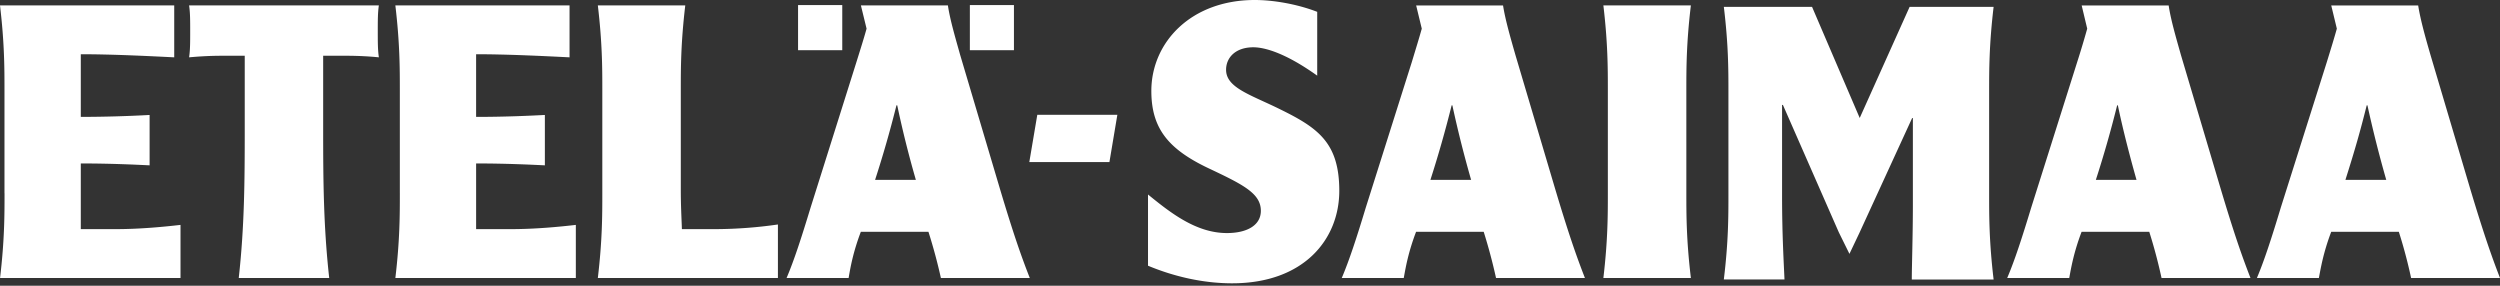 <svg xmlns="http://www.w3.org/2000/svg" width="210" height="24" fill="none" viewBox="0 0 210 24">
  <rect x="0" y="0" width="210" height="24" fill="#333333" stroke="none"/>
  <path fill="#fff" d="M144.802.574c.386 3.175.386 5.288.386 7.122v8.656c0 1.828 0 3.947-.386 7.121h5.095c-.071-1.605-.203-3.85-.203-7.025V8.813h.071l4.694 10.698.894 1.814.838-1.763 4.429-9.646h.061v7.365c0 2.408-.091 5.202-.091 6.197h6.873c-.376-3.174-.376-5.293-.376-7.121V7.7c0-1.834 0-3.947.376-7.122h-7.056l-4.191 9.332-4.003-9.332h-7.411V.574Zm52.214 14.533c.813-2.565 1.26-4.14 1.788-6.258h.061a100.25 100.25 0 0 0 1.58 6.258h-3.429ZM195.823.452l.472 1.956c-.224.802-.472 1.605-.848 2.824l-3.866 12.222c-.752 2.494-1.377 4.424-2.001 5.897h5.206c.163-.868.381-2.153 1.037-3.88h5.679a41.694 41.694 0 0 1 1.031 3.88H210c-.747-1.925-1.407-3.85-2.479-7.41l-3.358-11.318c-.381-1.316-.843-2.921-1.036-4.166h-7.315l.011-.005Zm-19.771 14.655a93.065 93.065 0 0 0 1.788-6.258h.061c.244 1.188.722 3.276 1.565 6.258h-3.414ZM174.859.452l.467 1.956a78.764 78.764 0 0 1-.848 2.824l-3.861 12.222c-.757 2.494-1.382 4.424-2.012 5.897h5.212c.158-.868.381-2.153 1.037-3.88h5.684a43.049 43.049 0 0 1 1.031 3.88h7.472c-.752-1.925-1.412-3.85-2.479-7.41l-3.363-11.318c-.37-1.316-.848-2.921-1.031-4.166h-7.314l.005-.005Zm-40.176 0c.376 3.17.376 5.288.376 7.117v8.66c0 1.83 0 3.943-.376 7.122h7.351c-.381-3.18-.381-5.293-.381-7.121V7.569c0-1.829 0-3.947.381-7.117h-7.351Zm-14.528 14.655a95.835 95.835 0 0 0 1.783-6.258h.061a95.52 95.52 0 0 0 1.575 6.258h-3.419ZM118.956.452l.473 1.956c-.224.802-.473 1.605-.843 2.824l-3.866 12.222c-.752 2.494-1.387 4.424-2.012 5.897h5.207c.158-.868.376-2.153 1.036-3.88h5.68a46.247 46.247 0 0 1 1.036 3.88h7.467c-.752-1.925-1.412-3.85-2.479-7.41l-3.358-11.318c-.376-1.316-.848-2.921-1.041-4.166h-7.31l.01-.005ZM96.433 22.32c2.23.93 4.673 1.478 7.061 1.478 6.06 0 9.006-3.723 9.006-7.766 0-4.044-1.783-5.288-4.993-6.863-2.474-1.22-4.516-1.798-4.516-3.307 0-1.021.787-1.89 2.291-1.89.853 0 2.575.391 5.364 2.383V.995C108.924.326 106.913 0 105.404 0c-5.359 0-8.691 3.56-8.691 7.64 0 3.109 1.386 4.866 4.769 6.477 2.921 1.381 4.43 2.118 4.43 3.59 0 1.22-1.163 1.87-2.855 1.87-2.58 0-4.744-1.707-6.624-3.24v5.988-.005Zm-9.3-12.679-.671 3.973h6.73l.666-3.973h-6.726Zm-13.625 5.466a93.7 93.7 0 0 0 1.794-6.258h.066a87.221 87.221 0 0 0 1.564 6.258h-3.424ZM72.315.452l.477 1.956c-.223.802-.477 1.605-.858 2.824l-3.85 12.222c-.758 2.494-1.382 4.424-2.012 5.897h5.212c.147-.868.37-2.153 1.026-3.88h5.679a44.971 44.971 0 0 1 1.046 3.88h7.467c-.757-1.925-1.417-3.85-2.484-7.41L80.656 4.622c-.366-1.316-.849-2.921-1.032-4.166H72.31l.005-.005Zm-22.097 0c.376 3.17.376 5.288.376 7.117v8.66c0 1.83 0 3.943-.376 7.122h15.127v-4.495a37.56 37.56 0 0 1-5.181.391h-2.885c-.03-.93-.092-1.925-.092-3.337V7.569c0-1.829 0-3.947.376-7.117h-7.345ZM33.587 16.23c0 1.828 0 3.942-.376 7.121H48.37v-4.46c-1.407.163-3.414.356-5.456.356h-2.92V13.73c2.55 0 4.581.102 5.775.158V9.657c-1.194.06-3.23.162-5.776.162V4.556c2.739 0 5.873.163 7.849.26V.452H33.21c.376 3.17.376 5.288.376 7.117v8.66ZM15.884.452c.092.605.092 1.28.092 2.18 0 .898 0 1.574-.092 2.184.721-.066 1.63-.133 2.825-.133h1.849v6.228c0 4.293-.026 8.143-.503 12.44h7.599c-.478-4.302-.508-8.147-.508-12.44V4.683h1.849c1.199 0 2.108.061 2.83.133-.092-.61-.092-1.28-.092-2.185 0-.904 0-1.57.091-2.179H15.88h.005ZM.381 16.23c0 1.828 0 3.942-.376 7.121h15.158v-4.46c-1.412.163-3.414.356-5.456.356h-2.92V13.73c2.544 0 4.587.102 5.78.158V9.657a109.28 109.28 0 0 1-5.78.162V4.556c2.732 0 5.872.163 7.848.26V.452H0C.376 3.622.376 5.74.376 7.57v8.66H.38ZM70.75.427h-3.713v3.79h3.713V.426Zm14.421 0h-3.703v3.79h3.703V.426Z"/>
</svg>
